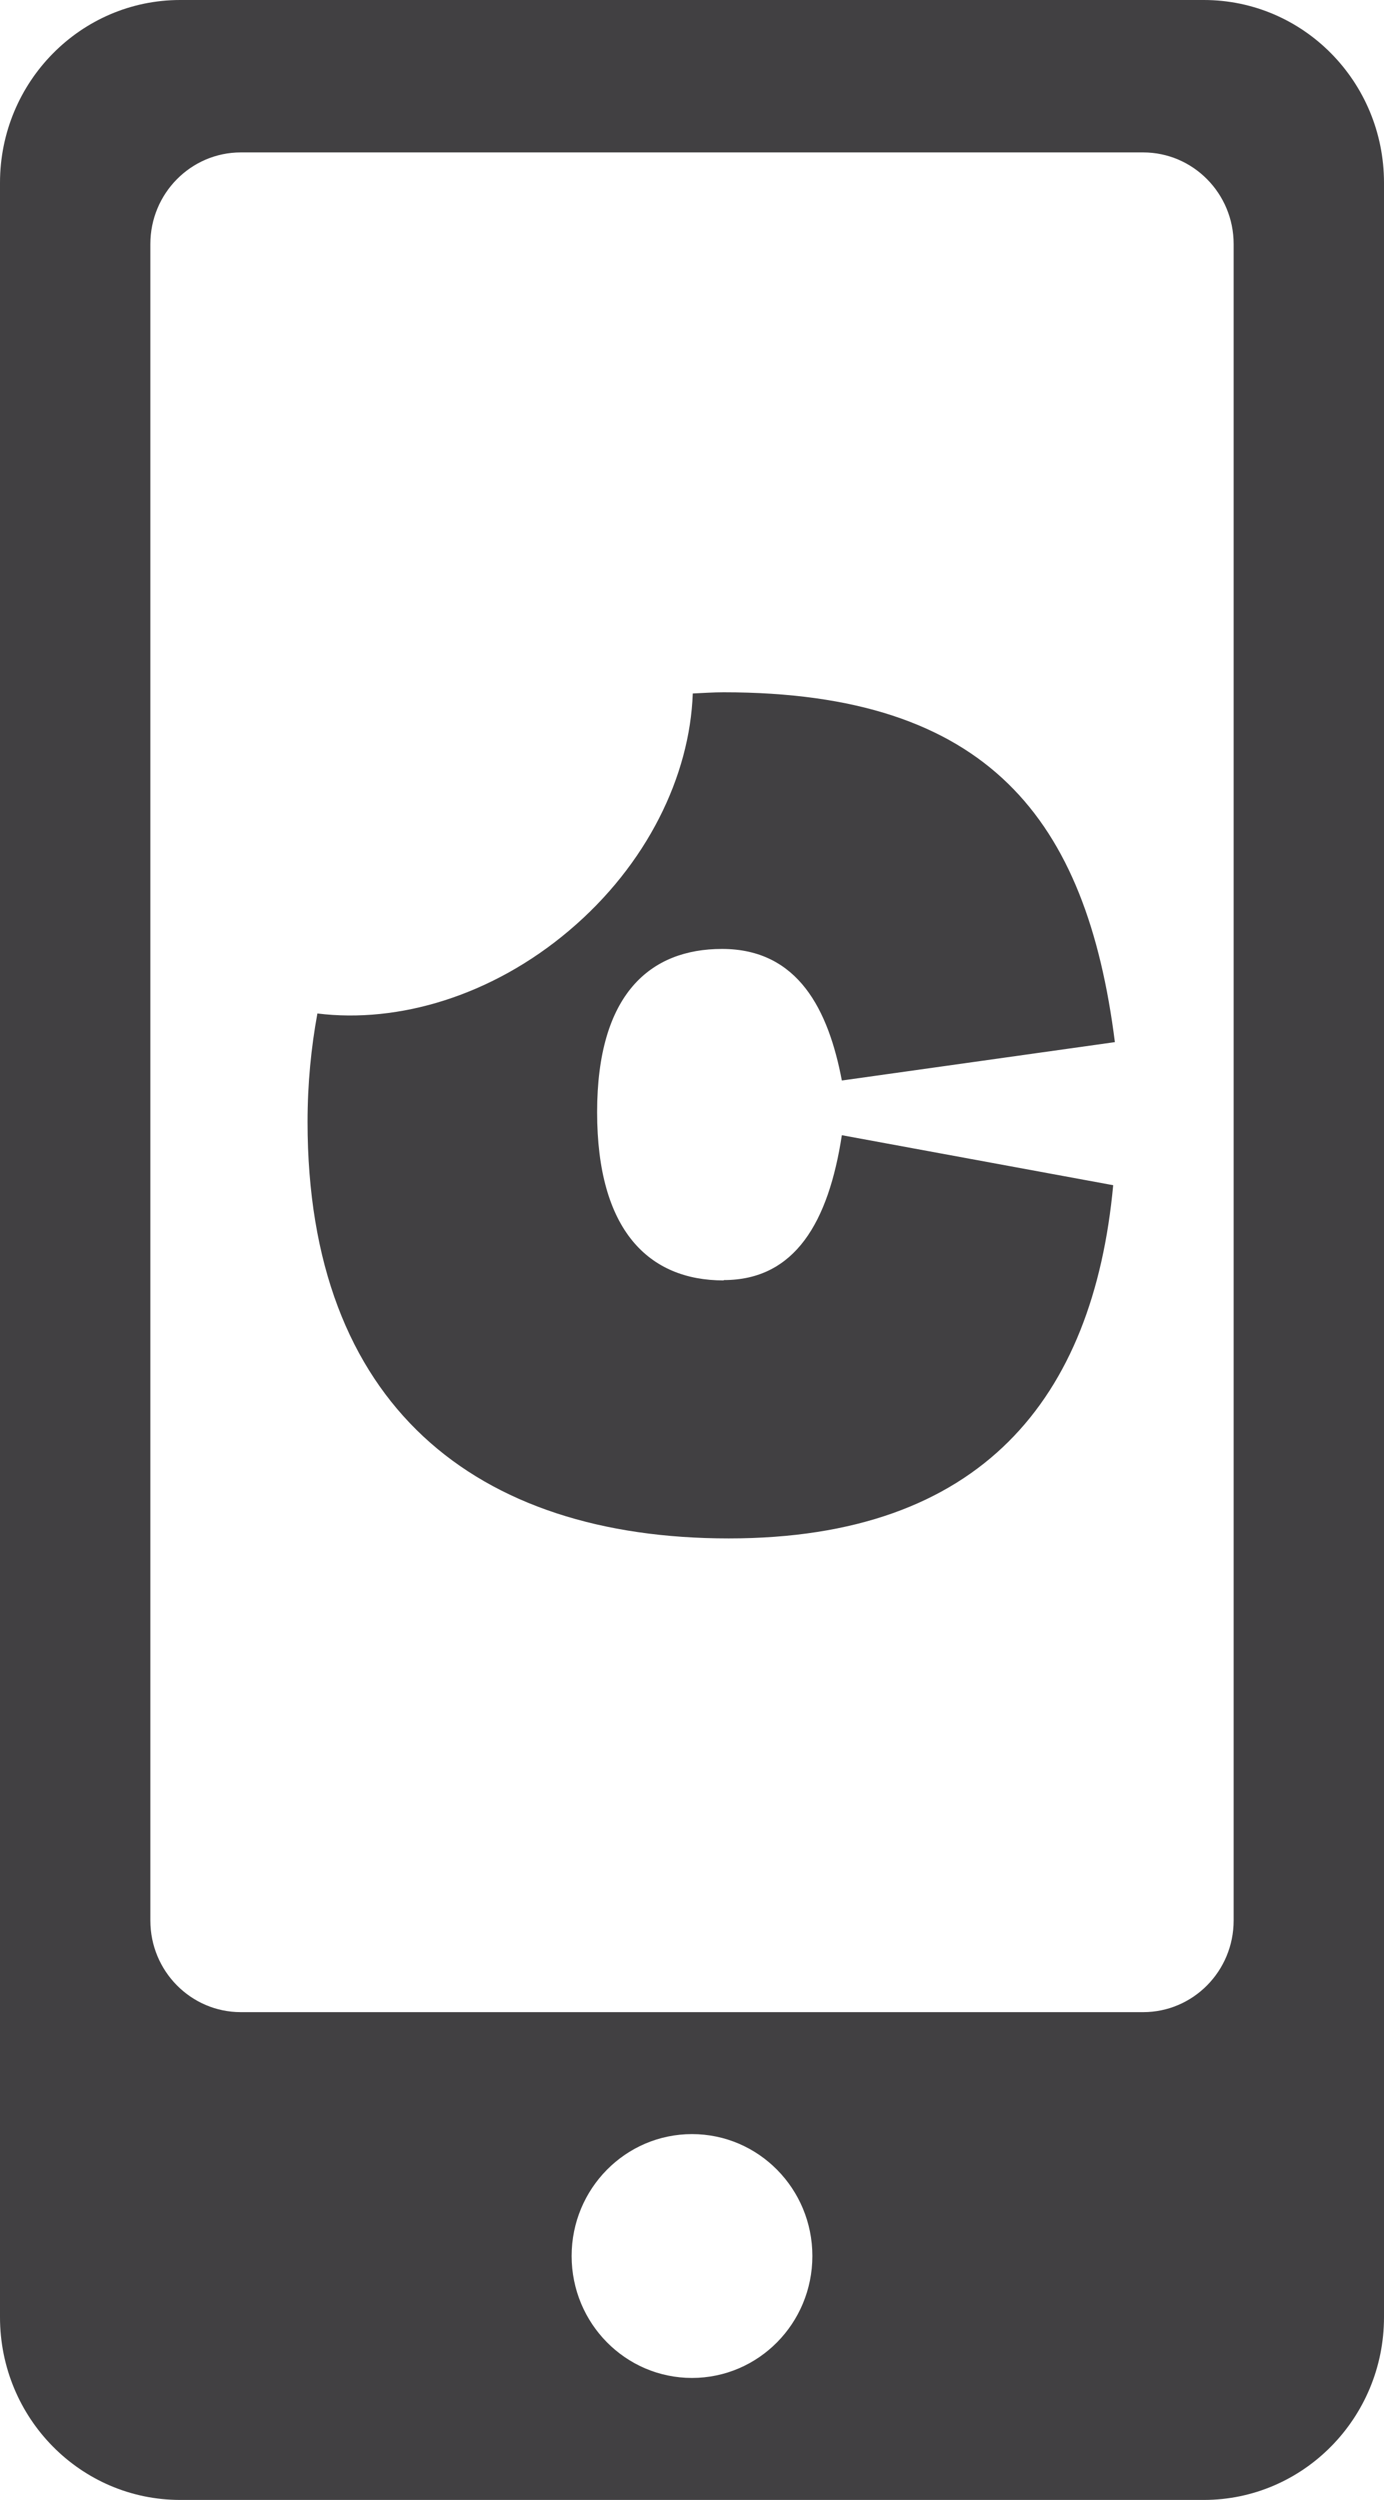 <svg width="36" height="65" viewBox="0 0 36 65" fill="none" xmlns="http://www.w3.org/2000/svg">
<path d="M18.824 33.292C16.876 33.292 15.532 31.992 15.532 28.917C15.532 25.843 16.916 24.673 18.781 24.673C20.773 24.673 21.552 26.276 21.898 28.094L29 27.096C28.264 21.293 25.708 18 18.824 18C18.55 18 18.285 18.019 18.02 18.031C17.945 20.177 16.829 22.484 14.803 24.196C12.798 25.893 10.366 26.613 8.256 26.351C8.094 27.233 8 28.169 8 29.173C8 36.535 12.374 40 18.955 40C25.536 40 28.439 36.361 28.956 30.816L21.898 29.516C21.552 31.767 20.685 33.283 18.824 33.283V33.292Z" fill="#414042"/>
<path fill-rule="evenodd" clip-rule="evenodd" d="M0 4.753C0 2.128 2.103 0 4.688 0H31.312C33.902 0 36 2.125 36 4.753V60.247C36 62.872 33.897 65 31.312 65H4.688C2.098 65 0 62.875 0 60.247V4.753ZM3.911 6.345C3.911 5.03 4.966 3.963 6.265 3.963H29.735C31.034 3.963 32.089 5.03 32.089 6.345V49.935C32.089 51.251 31.034 52.317 29.735 52.317H6.265C4.966 52.317 3.911 51.251 3.911 49.935V6.345ZM18 61.828C19.73 61.828 21.131 60.409 21.131 58.657C21.131 56.908 19.73 55.488 18 55.488C16.27 55.488 14.869 56.908 14.869 58.657C14.869 60.409 16.27 61.828 18 61.828Z" fill="#414042"/>
</svg>
